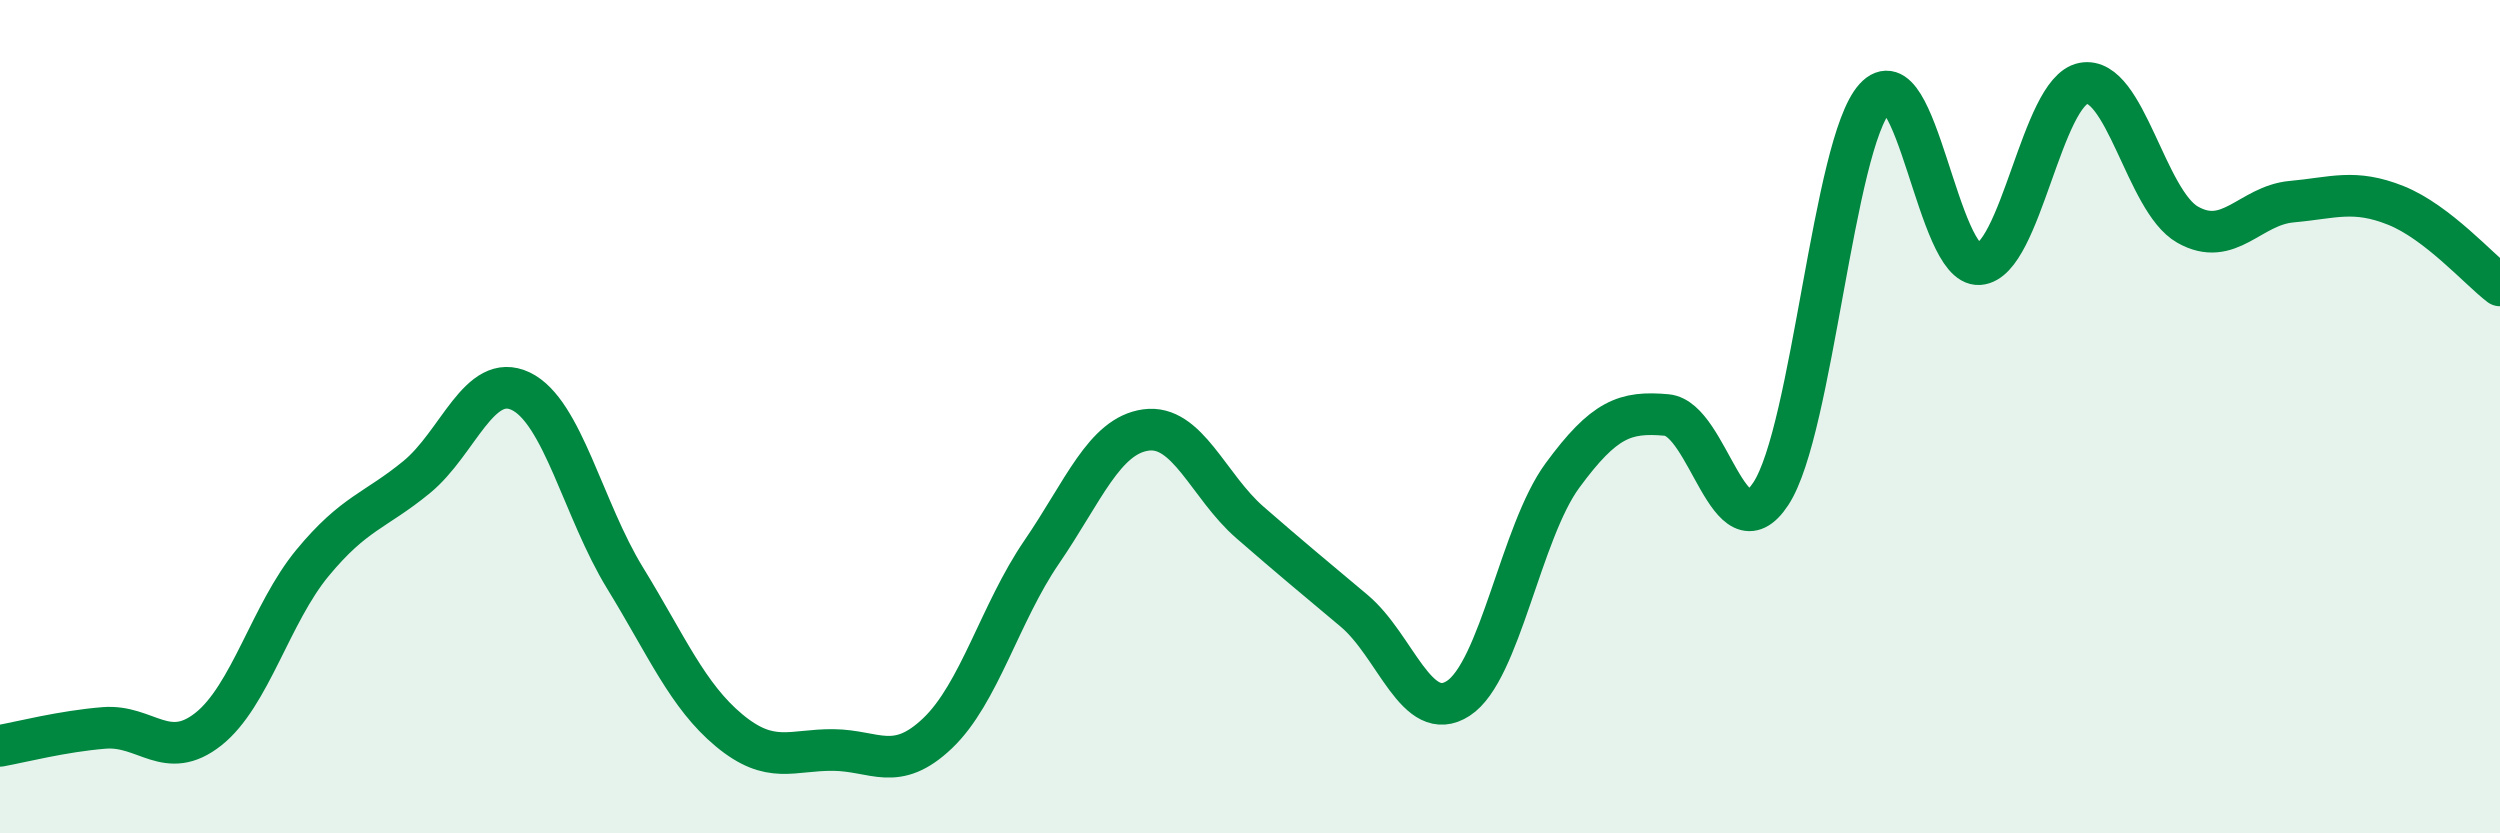 
    <svg width="60" height="20" viewBox="0 0 60 20" xmlns="http://www.w3.org/2000/svg">
      <path
        d="M 0,17.9 C 0.5,17.81 1.5,17.55 2.5,17.47 C 3.5,17.39 4,18.29 5,17.5 C 6,16.71 6.5,14.72 7.5,13.51 C 8.5,12.3 9,12.27 10,11.45 C 11,10.63 11.5,8.91 12.5,9.39 C 13.5,9.87 14,12.24 15,13.87 C 16,15.5 16.5,16.7 17.5,17.53 C 18.5,18.36 19,17.99 20,18 C 21,18.01 21.5,18.55 22.5,17.6 C 23.5,16.65 24,14.71 25,13.25 C 26,11.79 26.5,10.46 27.5,10.32 C 28.5,10.18 29,11.67 30,12.54 C 31,13.41 31.5,13.82 32.5,14.66 C 33.5,15.5 34,17.41 35,16.76 C 36,16.11 36.5,12.77 37.5,11.41 C 38.5,10.05 39,9.87 40,9.96 C 41,10.05 41.5,13.37 42.5,11.85 C 43.5,10.33 44,3.45 45,2.35 C 46,1.25 46.5,6.41 47.5,6.34 C 48.5,6.27 49,2.19 50,2 C 51,1.81 51.5,4.82 52.5,5.39 C 53.5,5.96 54,4.93 55,4.84 C 56,4.75 56.5,4.53 57.5,4.93 C 58.5,5.33 59.5,6.47 60,6.85L60 20L0 20Z"
        fill="#008740"
        opacity="0.1"
        stroke-linecap="round"
        stroke-linejoin="round"
      />
      <path
        d="M 0,17.9 C 0.5,17.81 1.5,17.55 2.5,17.47 C 3.5,17.39 4,18.29 5,17.5 C 6,16.71 6.5,14.72 7.5,13.51 C 8.5,12.3 9,12.27 10,11.45 C 11,10.63 11.5,8.91 12.5,9.39 C 13.5,9.87 14,12.24 15,13.87 C 16,15.5 16.5,16.7 17.5,17.53 C 18.5,18.36 19,17.99 20,18 C 21,18.01 21.5,18.55 22.5,17.6 C 23.5,16.65 24,14.71 25,13.25 C 26,11.79 26.5,10.46 27.5,10.32 C 28.5,10.18 29,11.67 30,12.54 C 31,13.41 31.5,13.82 32.5,14.66 C 33.5,15.5 34,17.41 35,16.76 C 36,16.11 36.5,12.77 37.5,11.41 C 38.5,10.05 39,9.87 40,9.96 C 41,10.05 41.5,13.37 42.5,11.85 C 43.5,10.33 44,3.45 45,2.35 C 46,1.25 46.5,6.41 47.5,6.34 C 48.5,6.27 49,2.19 50,2 C 51,1.81 51.5,4.82 52.5,5.39 C 53.5,5.96 54,4.93 55,4.84 C 56,4.75 56.5,4.53 57.5,4.93 C 58.5,5.33 59.5,6.47 60,6.85"
        stroke="#008740"
        stroke-width="1"
        fill="none"
        stroke-linecap="round"
        stroke-linejoin="round"
      />
    </svg>
  